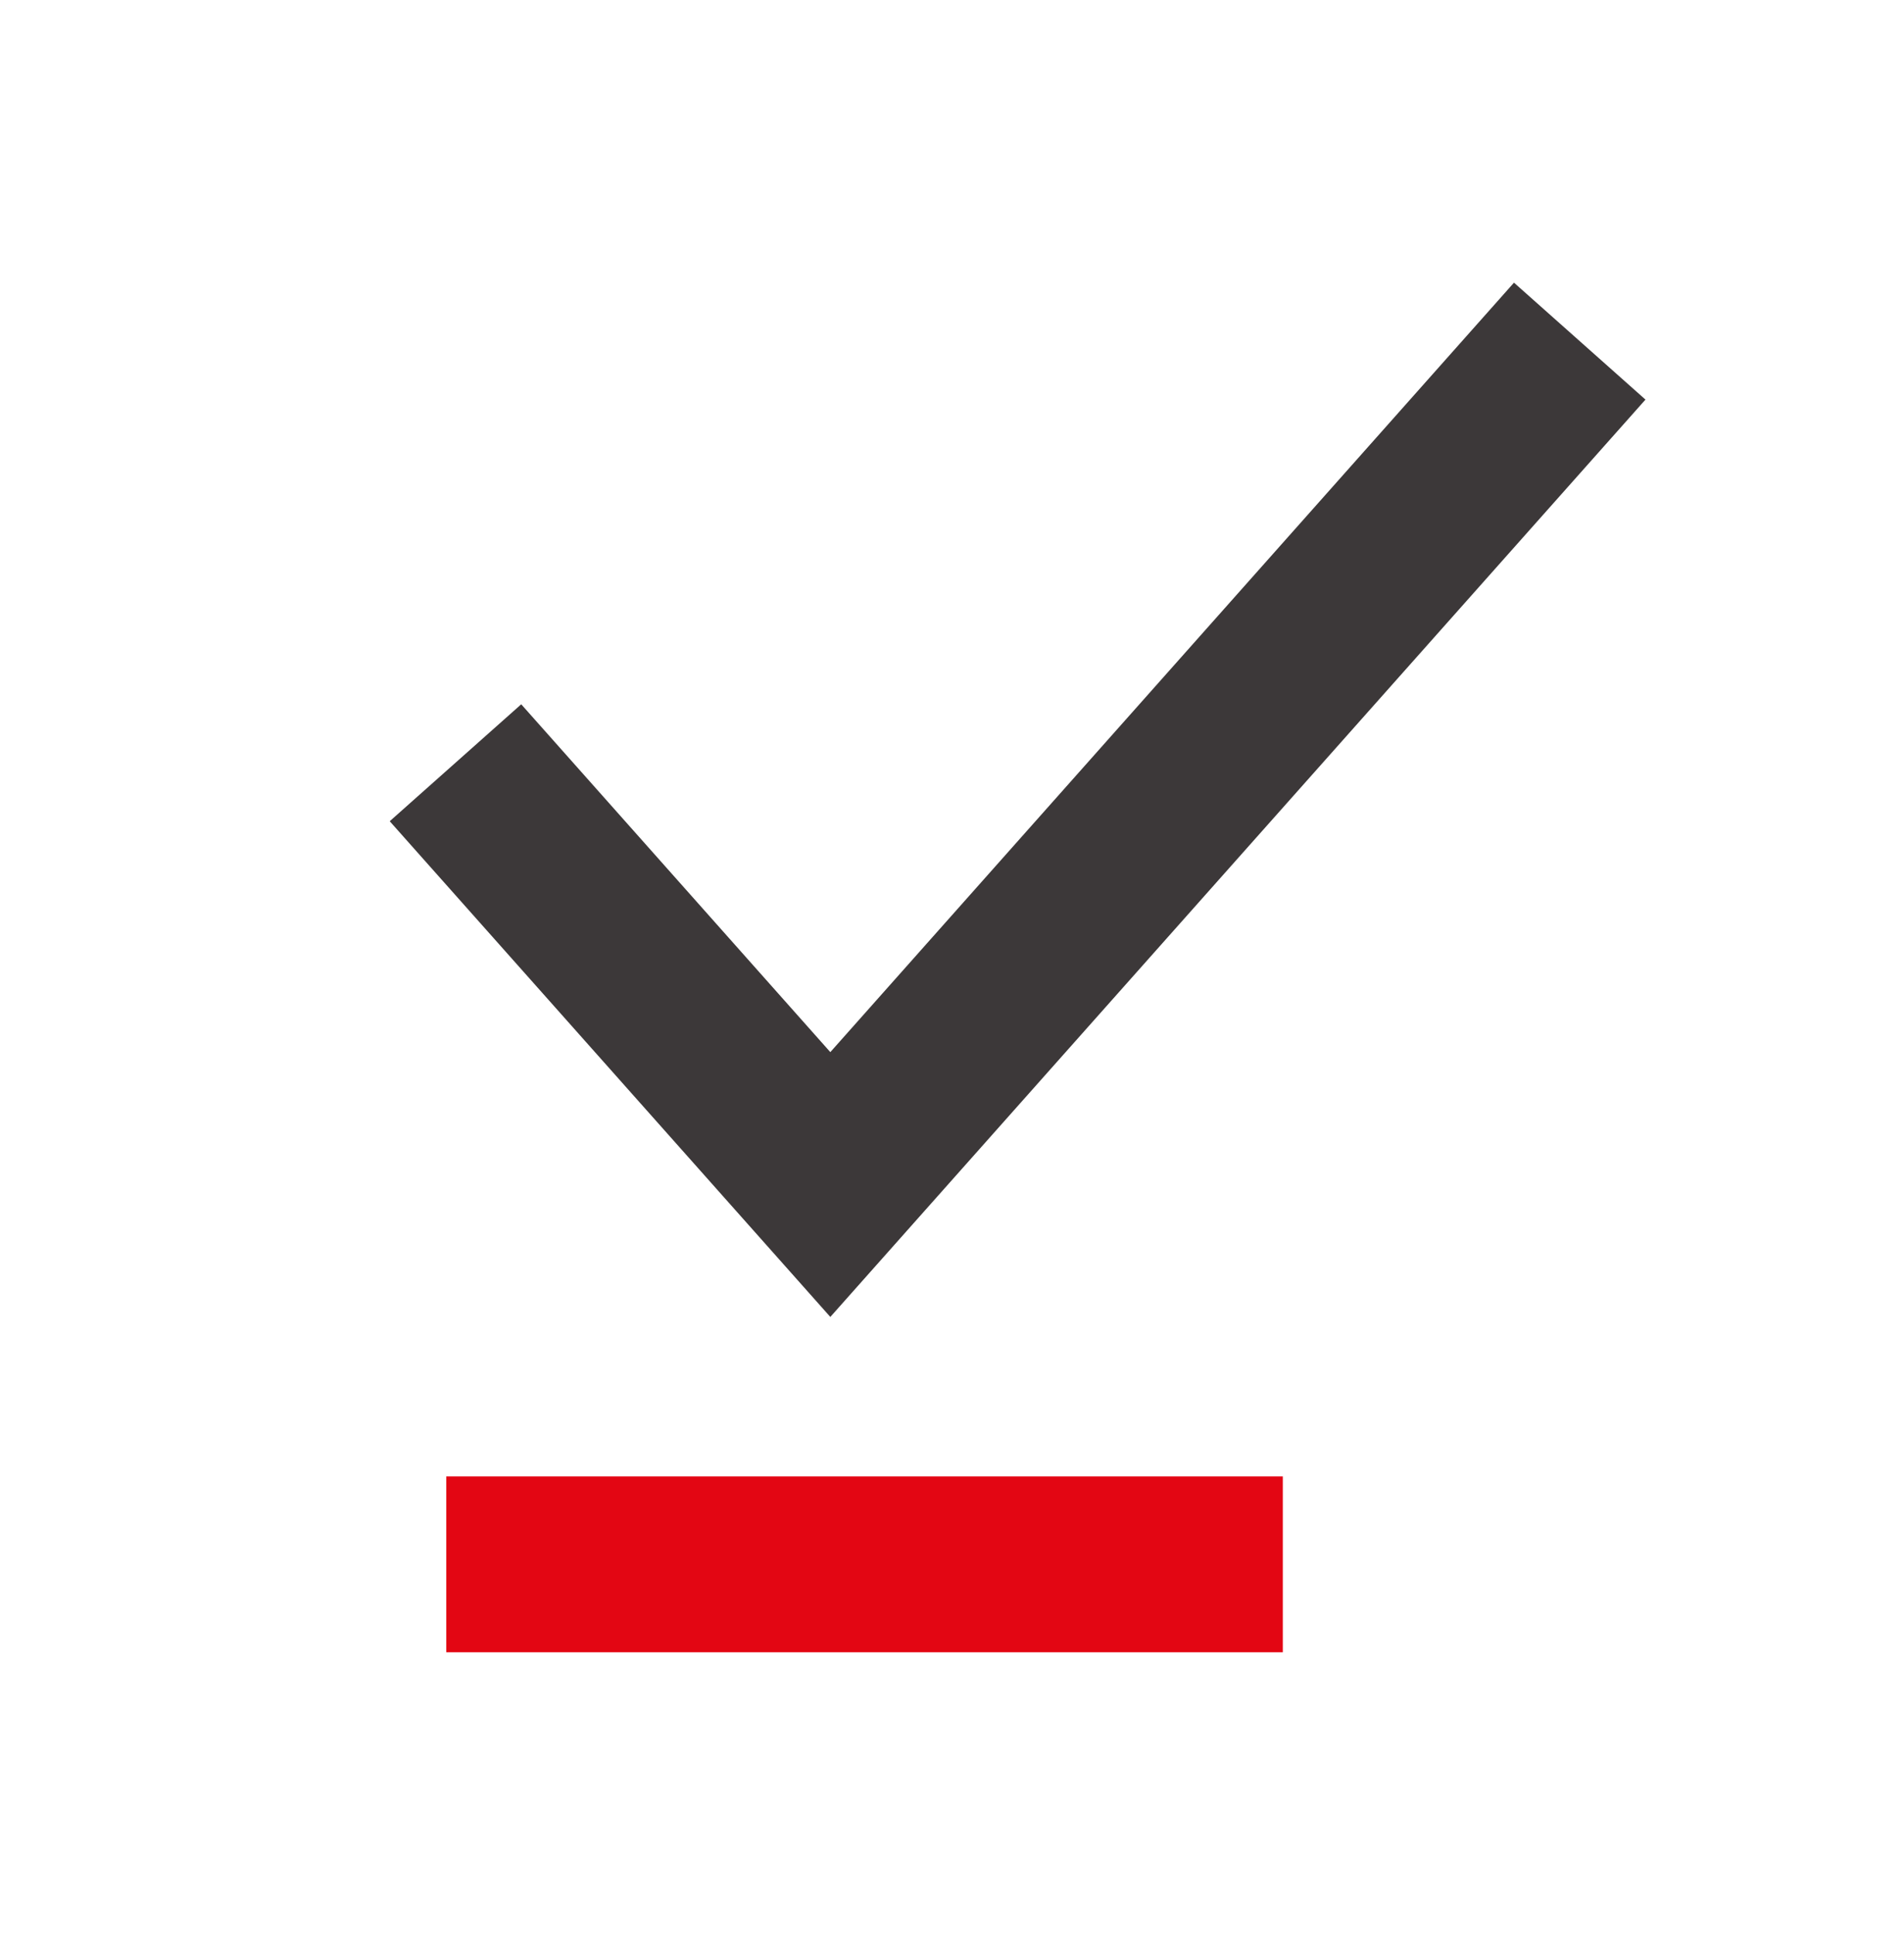 <svg width="64" height="65" viewBox="0 0 64 65" fill="none" xmlns="http://www.w3.org/2000/svg">
<g clip-path="url(#clip0_106_1725)">
<path d="M27.91 44.26L13.1 27.6L17.52 23.67L27.91 35.36L50.89 9.5L55.31 13.43L27.91 44.26Z" fill="#3C3839"/>
<path d="M43.12 49.62H15V55.53H43.12V49.62Z" fill="#E30613"/>
</g>
<defs>
<clipPath id="clip0_106_1725">
<rect width="64" height="64" fill="white" transform="translate(0 0.5)"/>
</clipPath>
</defs>
</svg>

